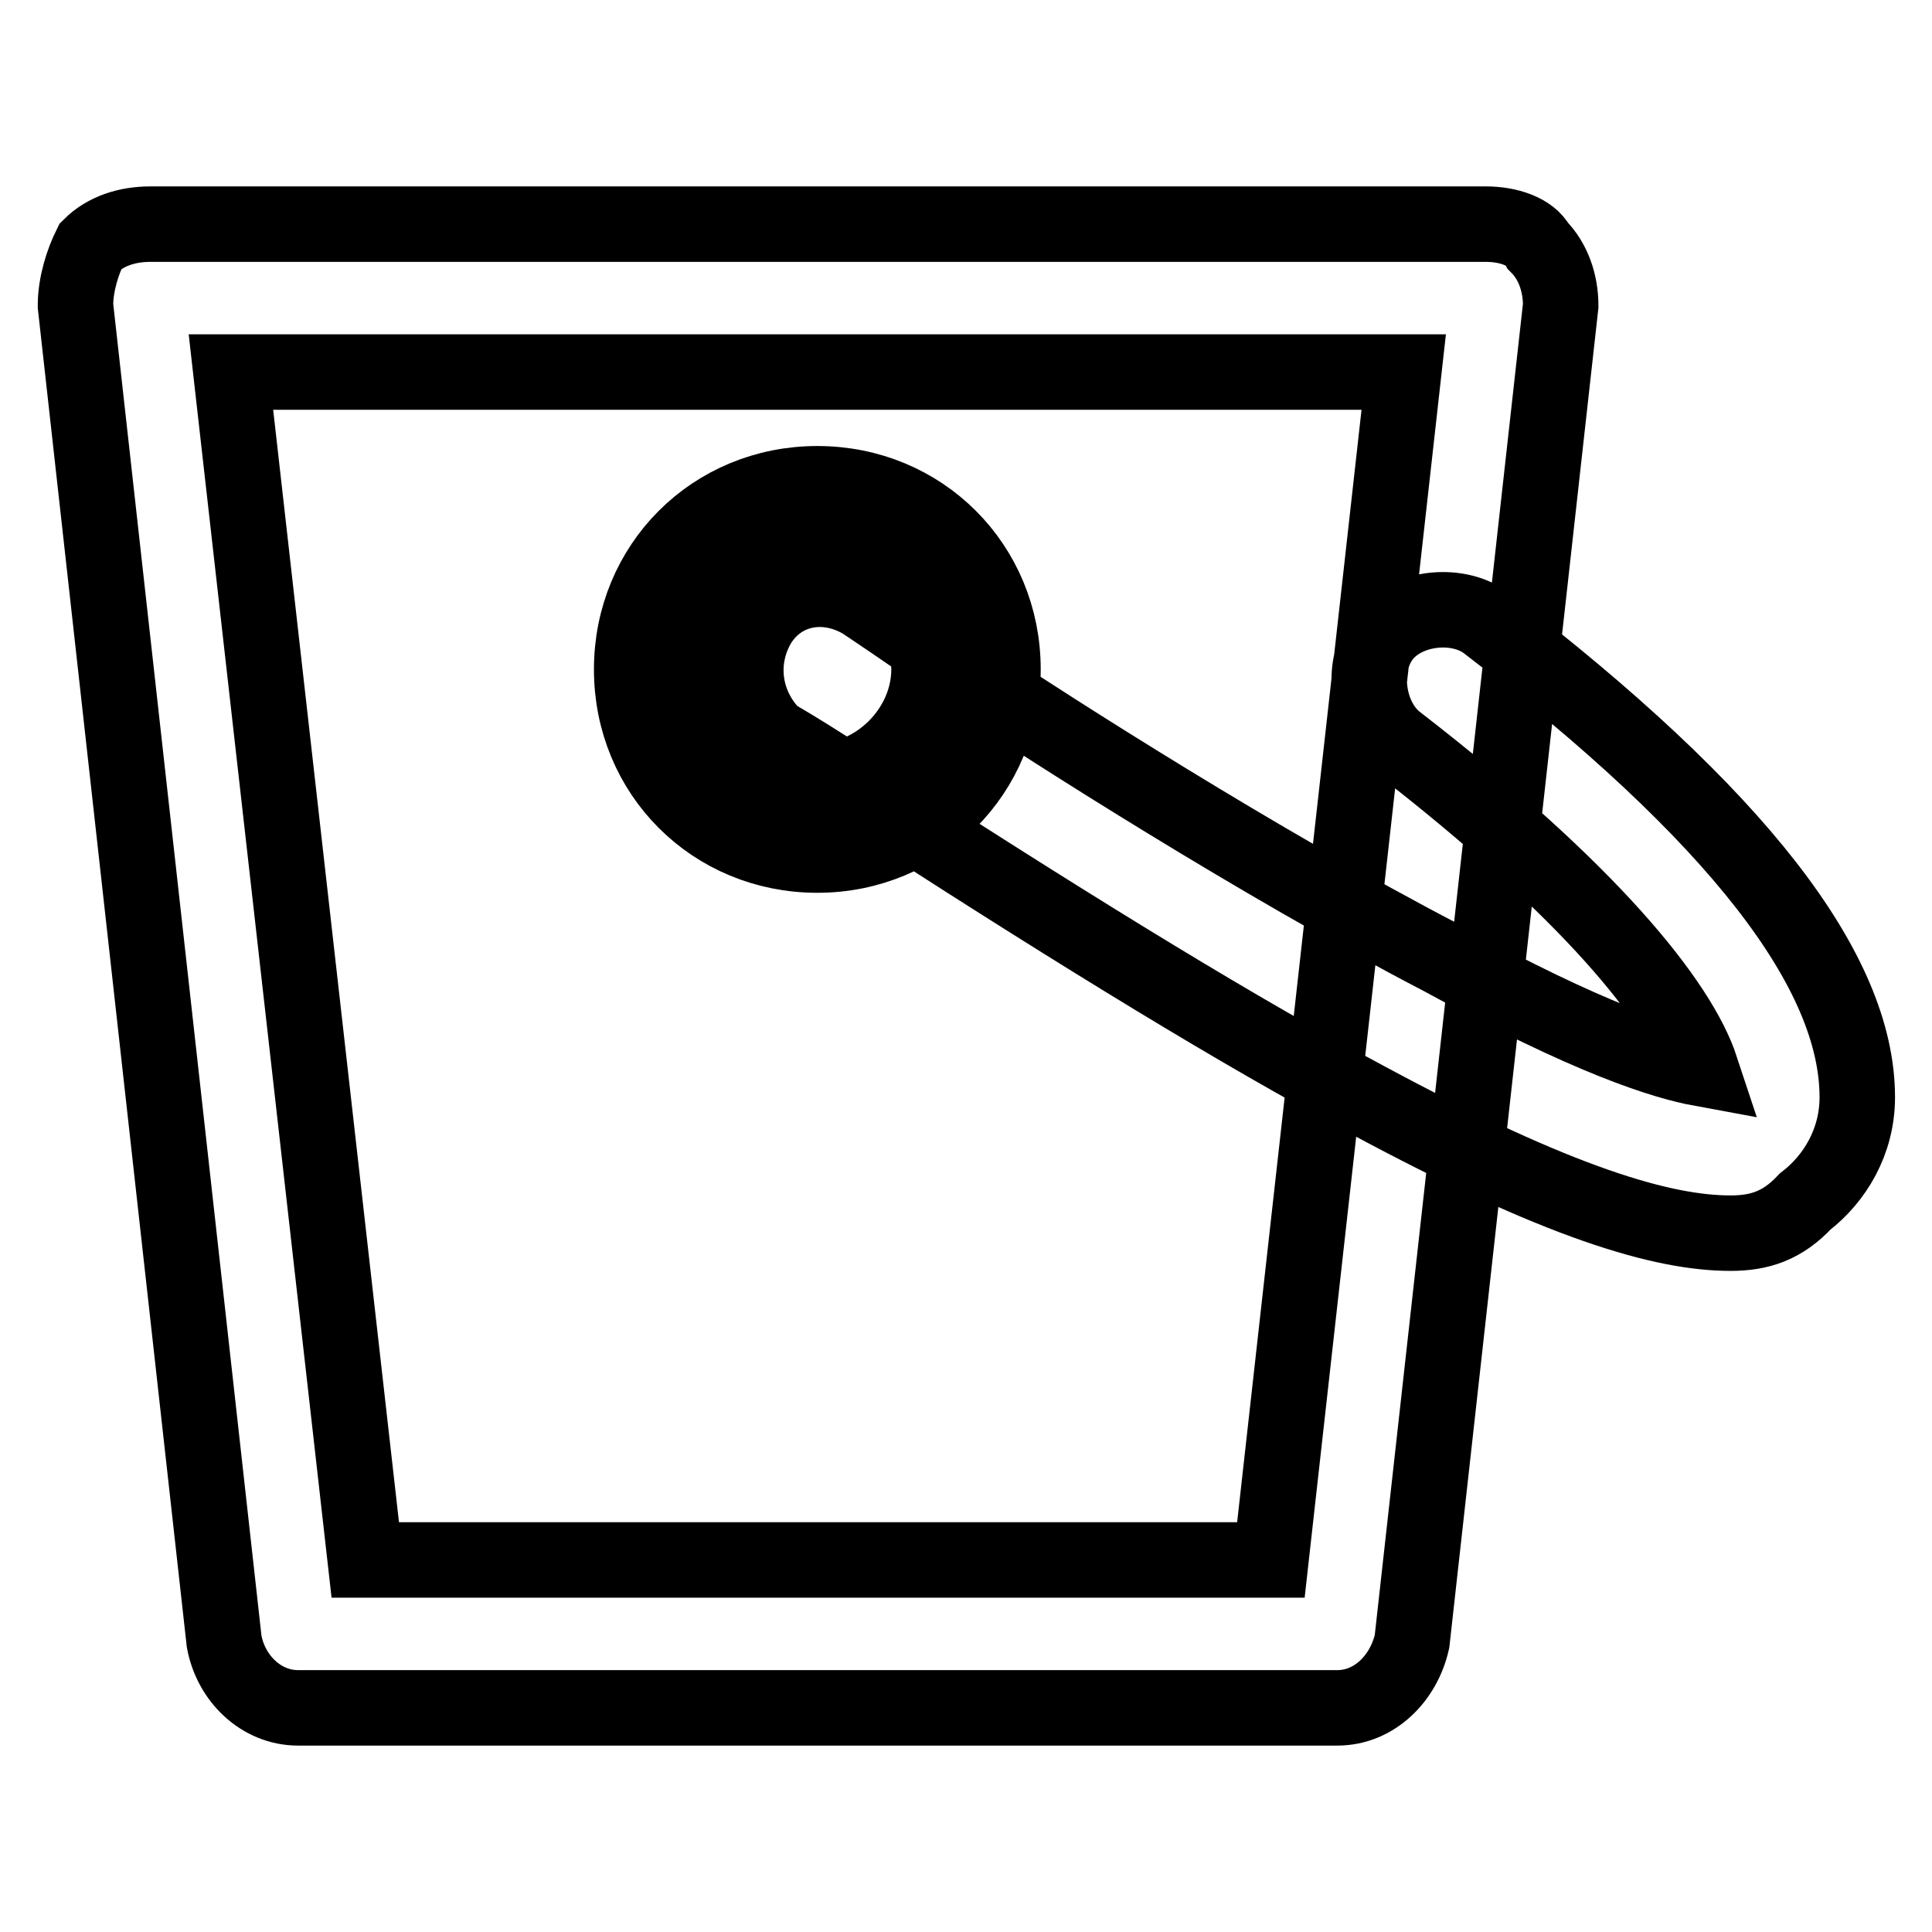 <?xml version="1.0" encoding="utf-8"?>
<!-- Svg Vector Icons : http://www.onlinewebfonts.com/icon -->
<!DOCTYPE svg PUBLIC "-//W3C//DTD SVG 1.1//EN" "http://www.w3.org/Graphics/SVG/1.1/DTD/svg11.dtd">
<svg version="1.1" xmlns="http://www.w3.org/2000/svg" xmlns:xlink="http://www.w3.org/1999/xlink" x="0px" y="0px" viewBox="0 0 256 256" enable-background="new 0 0 256 256" xml:space="preserve">
<g> <path stroke-width="10" fill-opacity="0" stroke="#000000"  d="M177.2,226.3H39.5c-4.9,0-8.9-3.9-9.8-8.8L10,40.5c0-2.9,1-5.9,2-7.9c2-2,4.9-2.9,7.9-2.9h177 c3,0,5.9,1,6.9,2.9c2,2,3,4.9,3,7.9l-19.7,177C186,222.4,182.1,226.3,177.2,226.3z M48.4,206.7h120L186,49.3H30.6L48.4,206.7z  M229.3,163.4c-8.9,0-22.6-3.9-48.2-17.7c-16.7-8.9-37.4-21.6-61.9-37.4c-9.8-6.9-16.7-10.8-16.7-10.8c-3.9-3.9-4.9-9.8-2-14.8 c3-4.9,8.9-5.9,13.8-3c0,0,5.9,3.9,15.7,10.8c8.9,5.9,36.4,23.6,61,36.4c19.7,10.8,29.5,13.8,34.4,14.7 c-2.9-8.8-14.8-23.6-40.3-43.3c-3.9-3-4.9-9.8-2-13.8s9.8-4.9,13.8-2c33.4,25.6,49.2,46.2,49.2,62.9c0,5.9-3,10.8-6.9,13.8 C236.2,162.4,233.2,163.4,229.3,163.4z M88.7,88.7c0,10.9,8.8,19.7,19.7,19.7c10.9,0,19.7-8.8,19.7-19.7c0-10.9-8.8-19.7-19.7-19.7 C97.5,69,88.7,77.8,88.7,88.7z M108.3,113.3c-13.8,0-24.6-10.8-24.6-24.6c0-13.8,10.8-24.6,24.6-24.6c13.8,0,24.6,10.8,24.6,24.6 C132.9,102.4,122.1,113.3,108.3,113.3z M108.3,73.9c-7.9,0-14.8,6.9-14.8,14.8c0,7.9,6.9,14.8,14.8,14.8c7.9,0,14.8-6.9,14.8-14.8 C123.1,80.8,116.2,73.9,108.3,73.9z"/></g>
</svg>